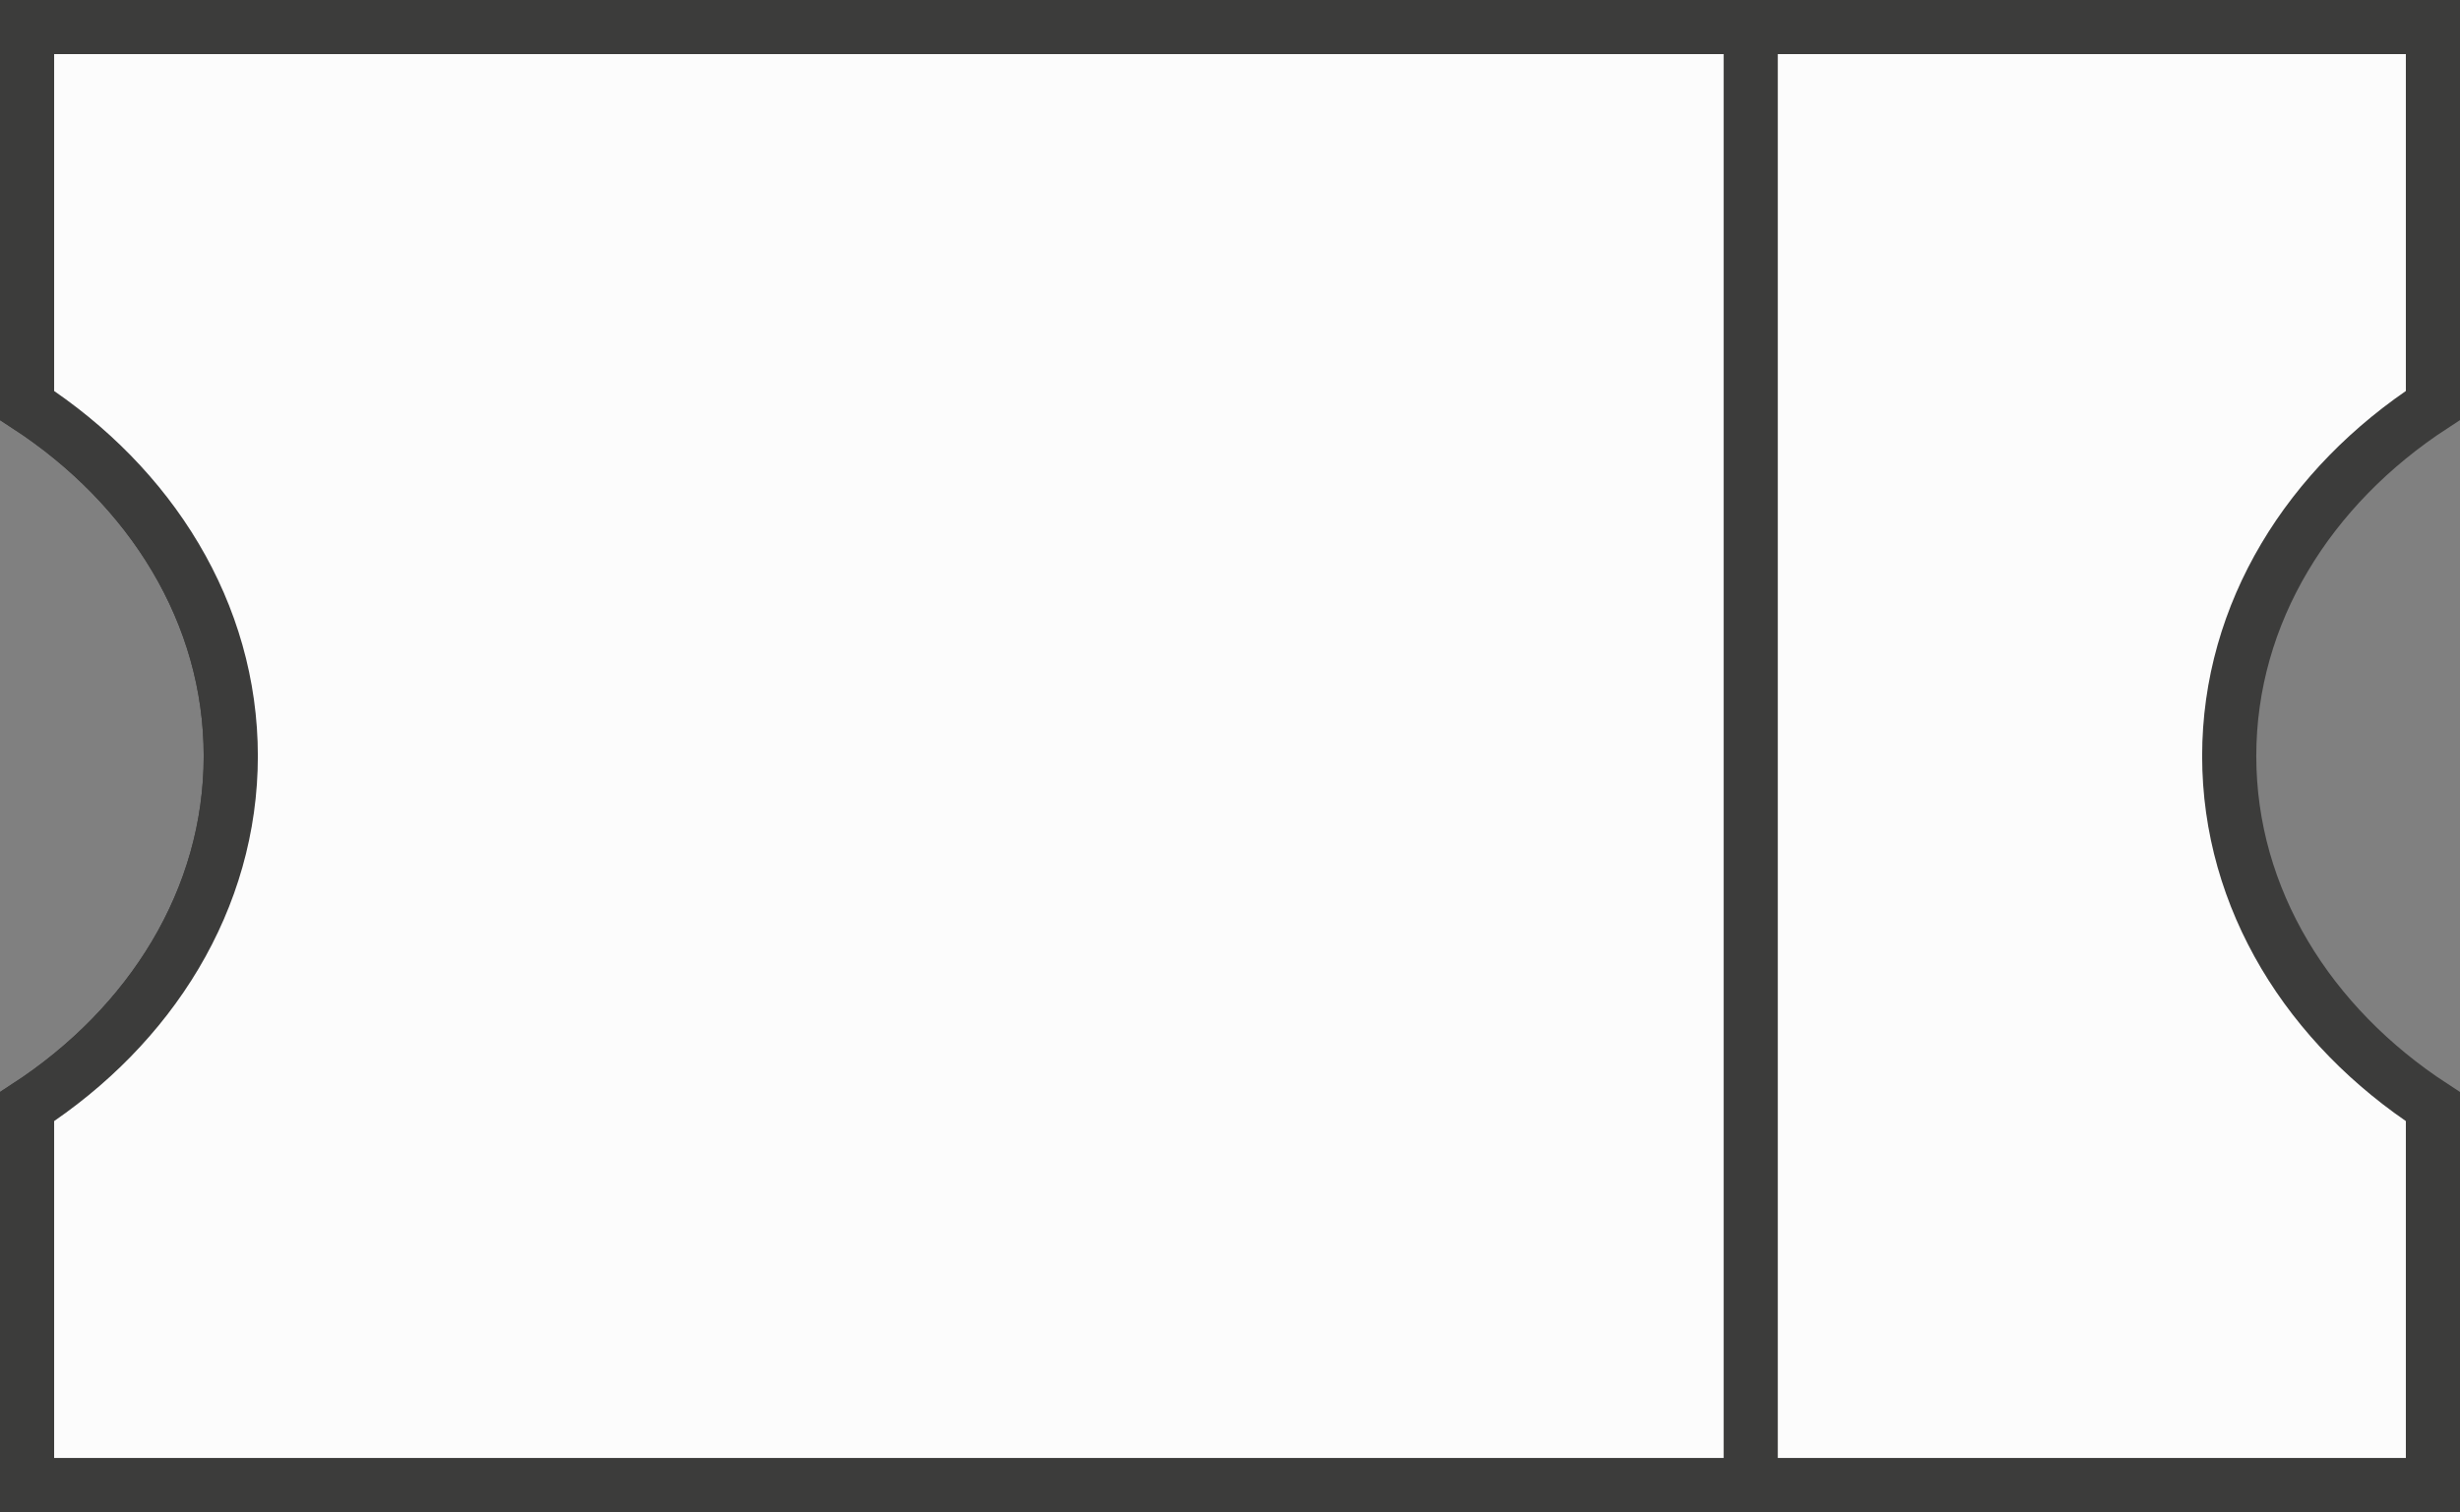 <svg xmlns="http://www.w3.org/2000/svg" id="Layer_2" viewBox="0 0 181.74 111.74"><rect x="0" y="0" width="181.74" height="111.74" fill="#808080" stroke="none"/><defs><style>.cls-1{fill:#fcfcfc;stroke:#3c3c3b;stroke-miterlimit:10;stroke-width:4px;}</style></defs><g id="TICKETS"><g><path class="cls-1" d="M179.74,81.78c-9.15-5.96-15.05-15.34-15.05-25.91s5.9-19.95,15.05-25.91V2H2V29.96c9.15,5.96,15.05,15.34,15.05,25.91s-5.9,19.95-15.05,25.91v27.96H179.74v-27.96Z"></path><path class="cls-1" d="M129.34,2H2V29.96c9.15,5.96,15.05,15.34,15.05,25.91s-5.9,19.95-15.05,25.91v27.96h127.34V2Z"></path></g></g></svg>